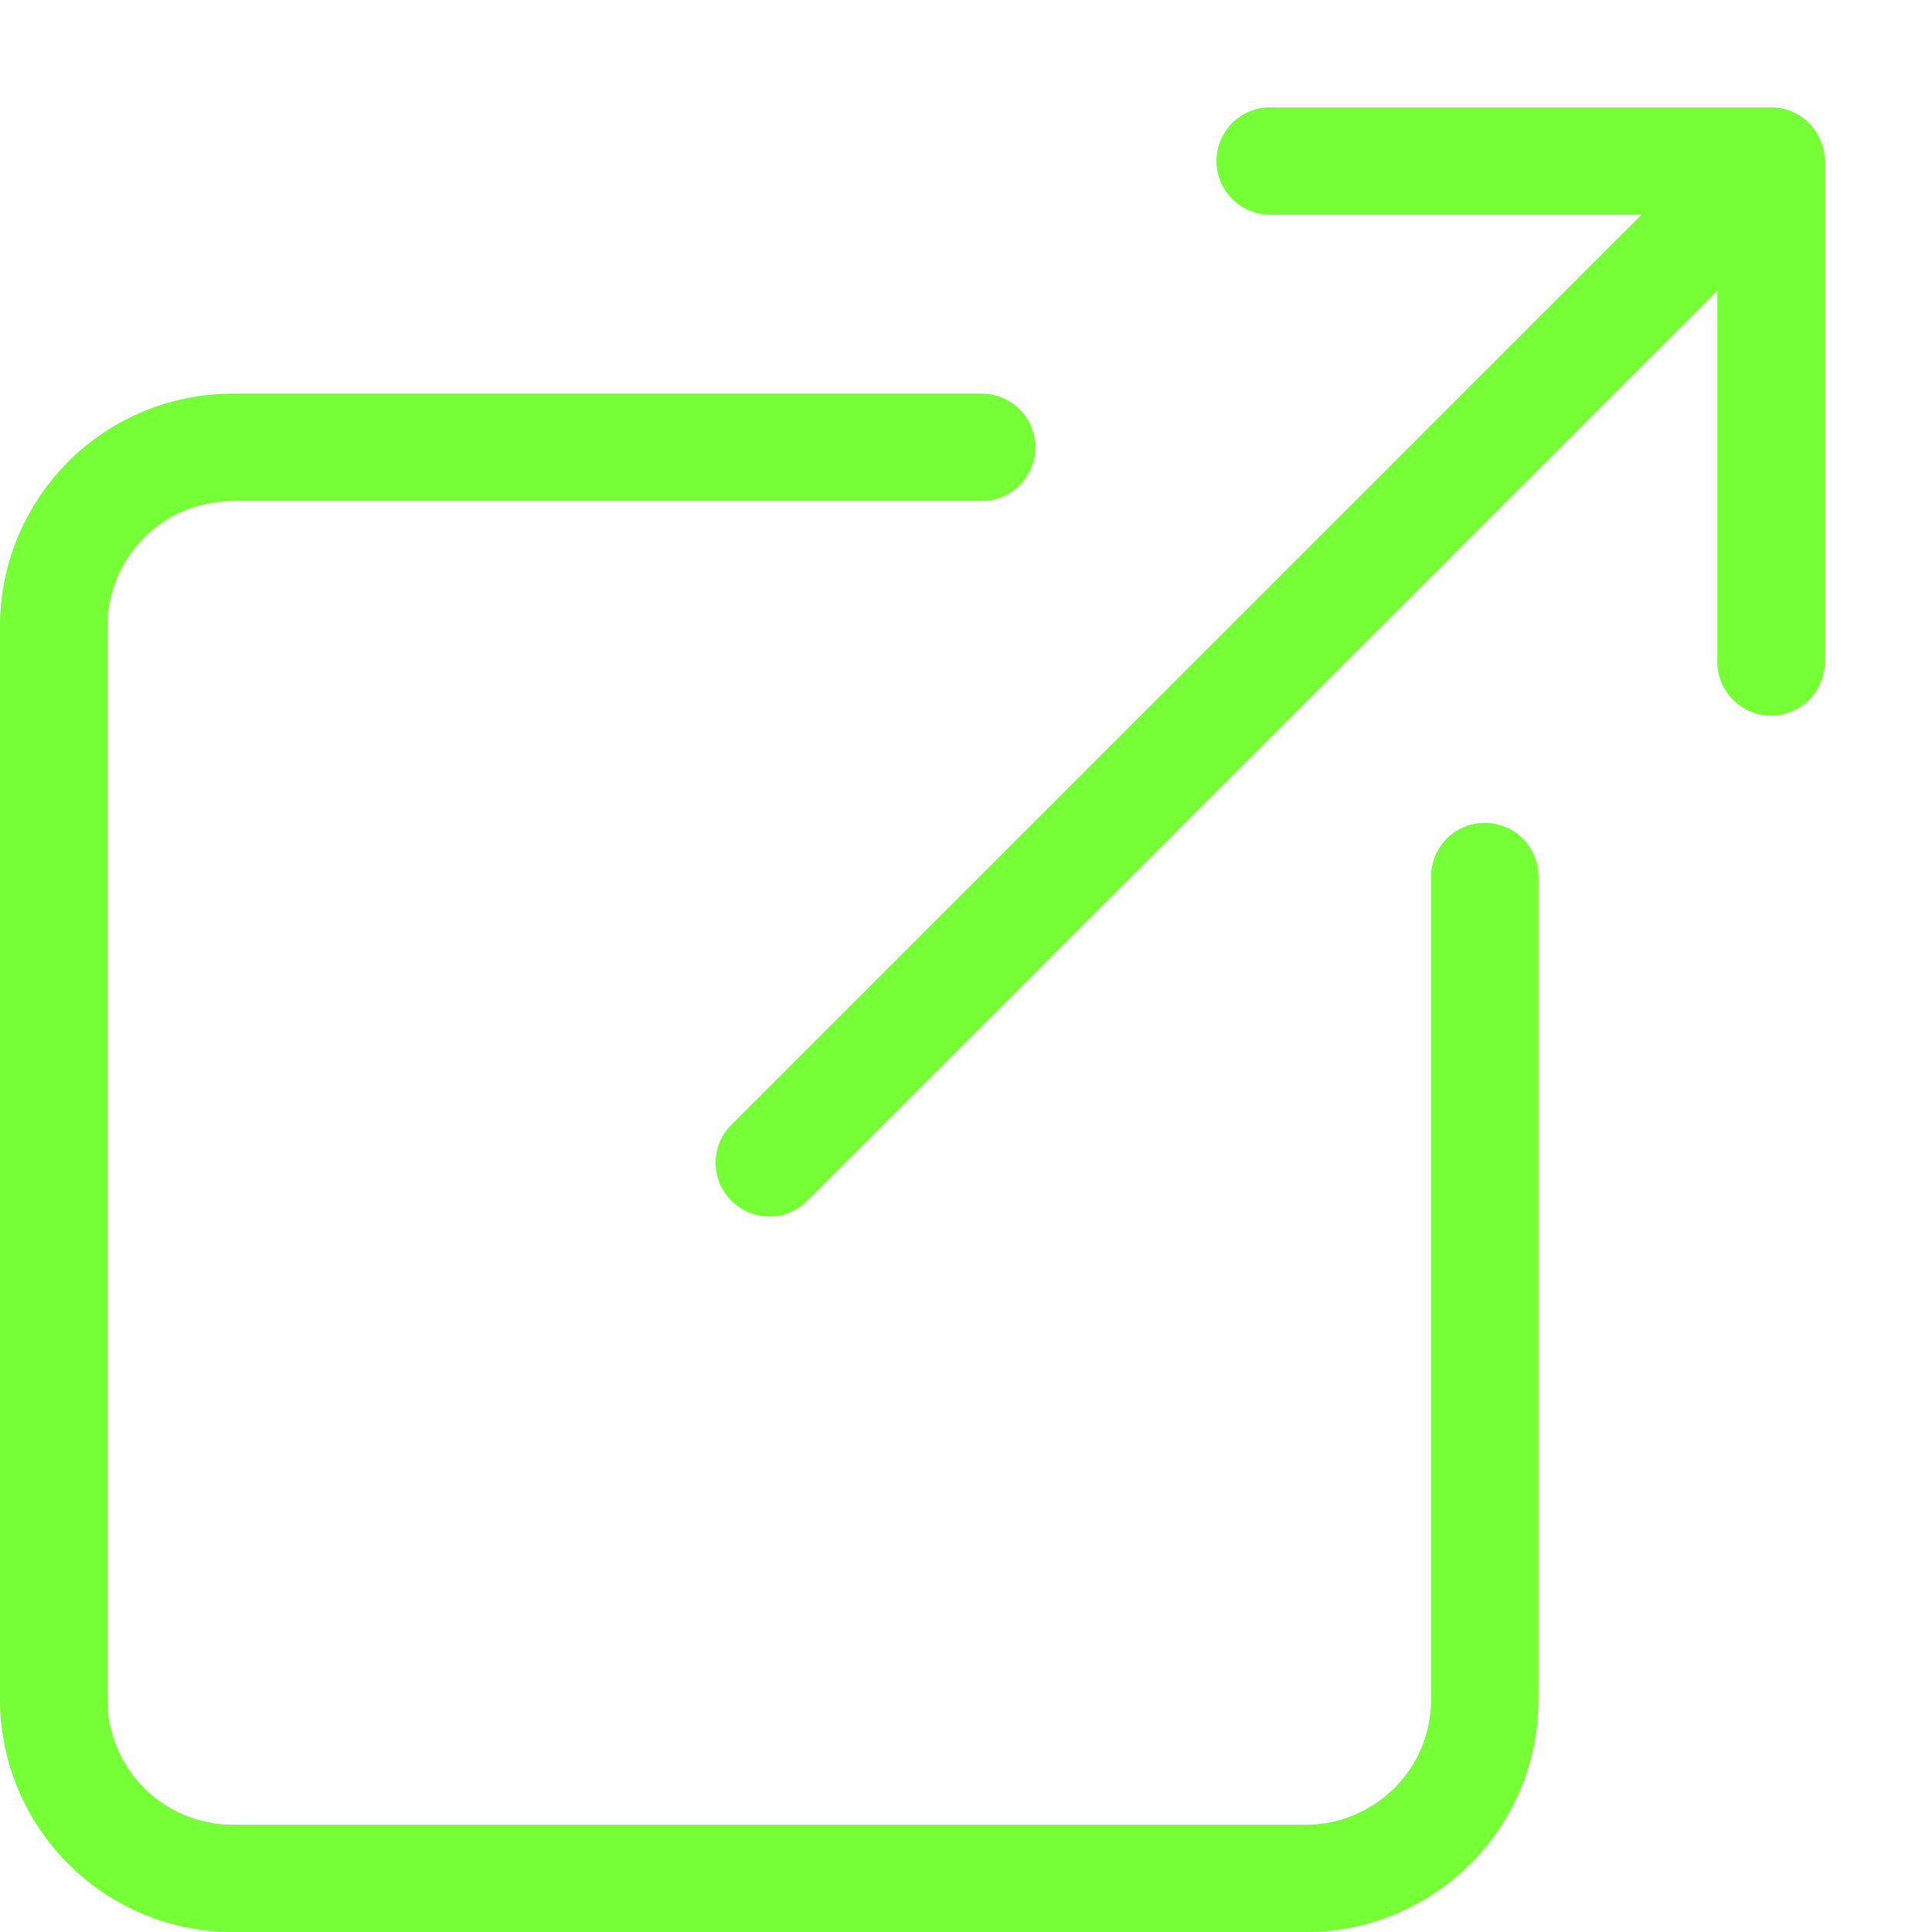 <svg width="12" height="12" viewBox="0 0 12 12" fill="none" xmlns="http://www.w3.org/2000/svg">
<path d="M9.222 5.444V10.556C9.222 10.701 9.194 10.846 9.138 10.981C9.082 11.116 9 11.238 8.897 11.341C8.794 11.444 8.671 11.526 8.536 11.582C8.402 11.638 8.257 11.667 8.111 11.667H1.445C1.15 11.667 0.867 11.55 0.659 11.341C0.451 11.133 0.333 10.85 0.333 10.556V3.889C0.333 3.594 0.451 3.312 0.659 3.103C0.867 2.895 1.15 2.778 1.445 2.778H6.097M7.889 1H11V4.111M4.778 7.222L10.778 1.222" stroke="#76FF36" stroke-width="0.667" stroke-linecap="round" stroke-linejoin="round"/>
</svg>
